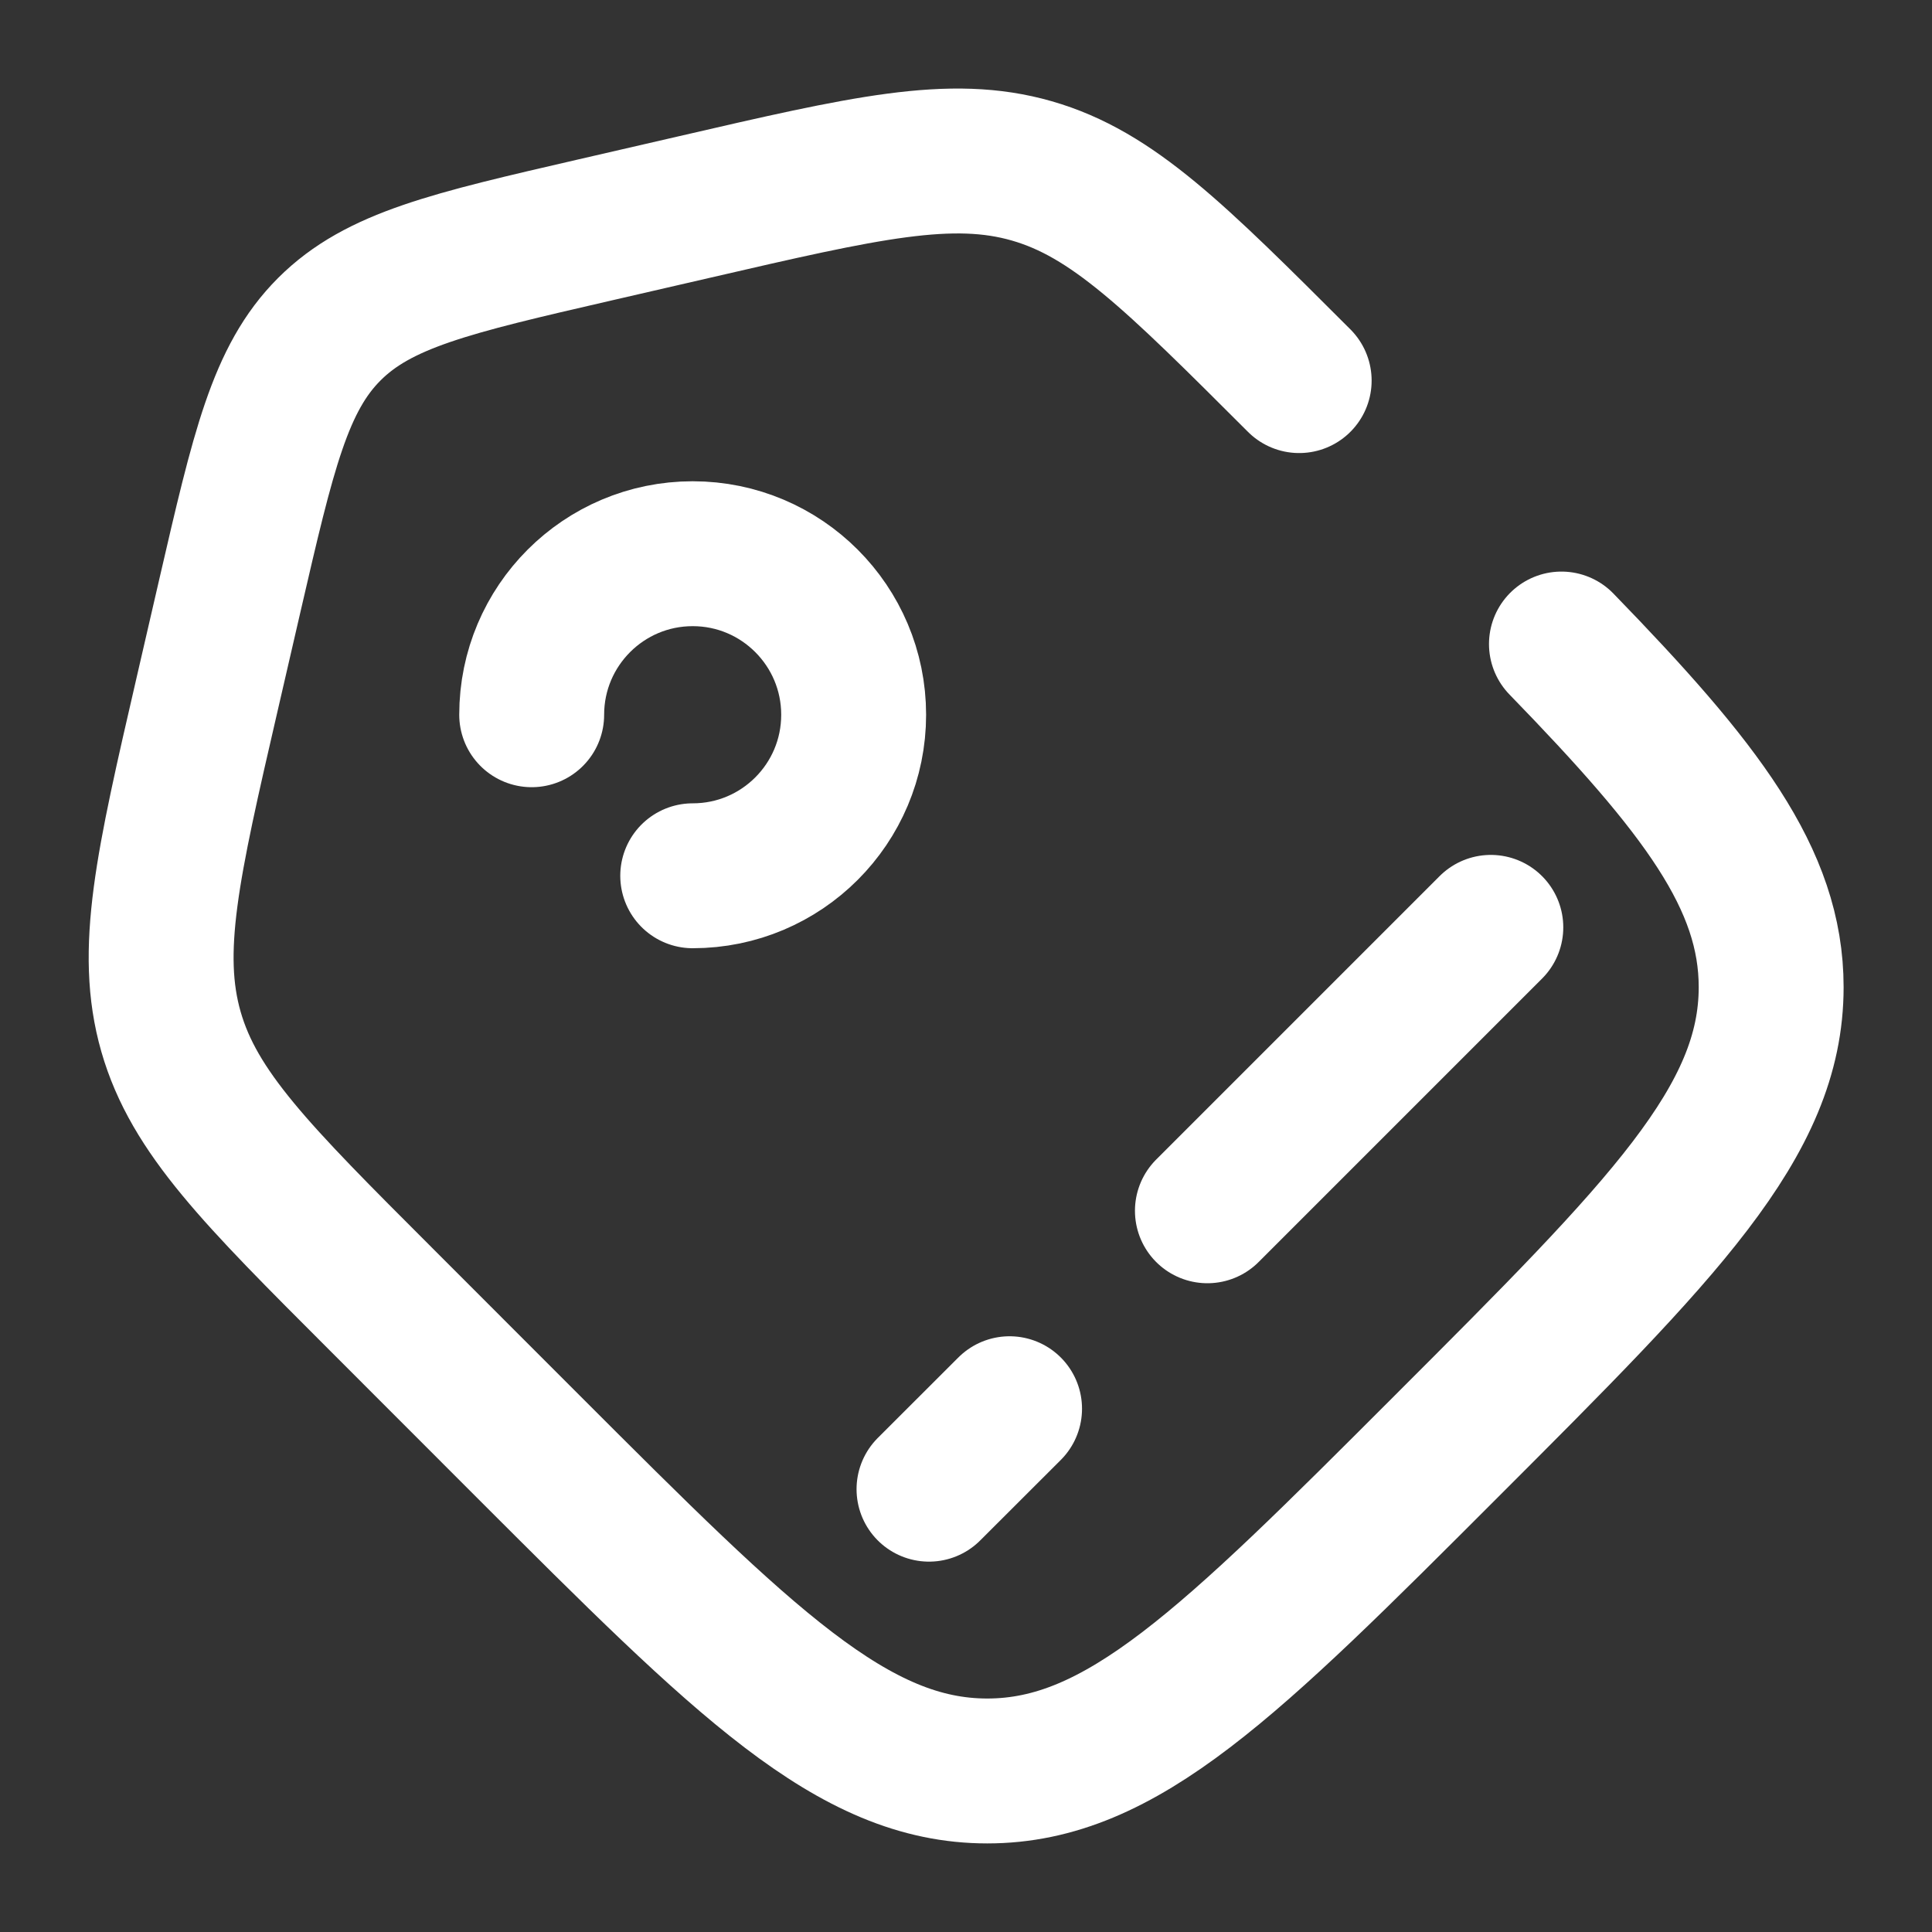 <svg width="20" height="20" viewBox="0 0 20 20" fill="none" xmlns="http://www.w3.org/2000/svg">
<rect x="0" y="0" width="20" height="20" fill="#333333" stroke="none"/>
<g clip-path="url(#clip0_14447_23407)">
<path d="M13.449 3.94C12.161 2.653 11.517 2.009 10.681 1.769C9.846 1.529 8.958 1.734 7.184 2.144L6.16 2.38C4.667 2.724 3.92 2.897 3.409 3.408C2.898 3.919 2.726 4.666 2.381 6.159L2.145 7.182C1.735 8.957 1.531 9.845 1.77 10.68C2.01 11.516 2.654 12.159 3.942 13.447L5.466 14.972C7.707 17.213 8.828 18.333 10.22 18.333C11.612 18.333 12.733 17.213 14.973 14.972C17.214 12.731 18.335 11.611 18.335 10.219C18.335 9.1 17.611 8.157 16.164 6.667" stroke="white" stroke-width="1.5" stroke-linecap="round"/>
<path d="M7.171 9.066C8.091 9.066 8.837 8.32 8.837 7.399C8.837 6.479 8.091 5.732 7.171 5.732C6.25 5.732 5.504 6.479 5.504 7.399" stroke="white" stroke-width="1.5" stroke-linecap="round"/>
<path d="M9.617 15.416L10.451 14.583M15.433 9.6L12.499 12.534" stroke="white" stroke-width="1.5" stroke-linecap="round"/>
</g>
<defs>
<clipPath id="clip0_14447_23407">
<rect width="20" height="20" fill="white"/>
</clipPath>
</defs>
</svg>
